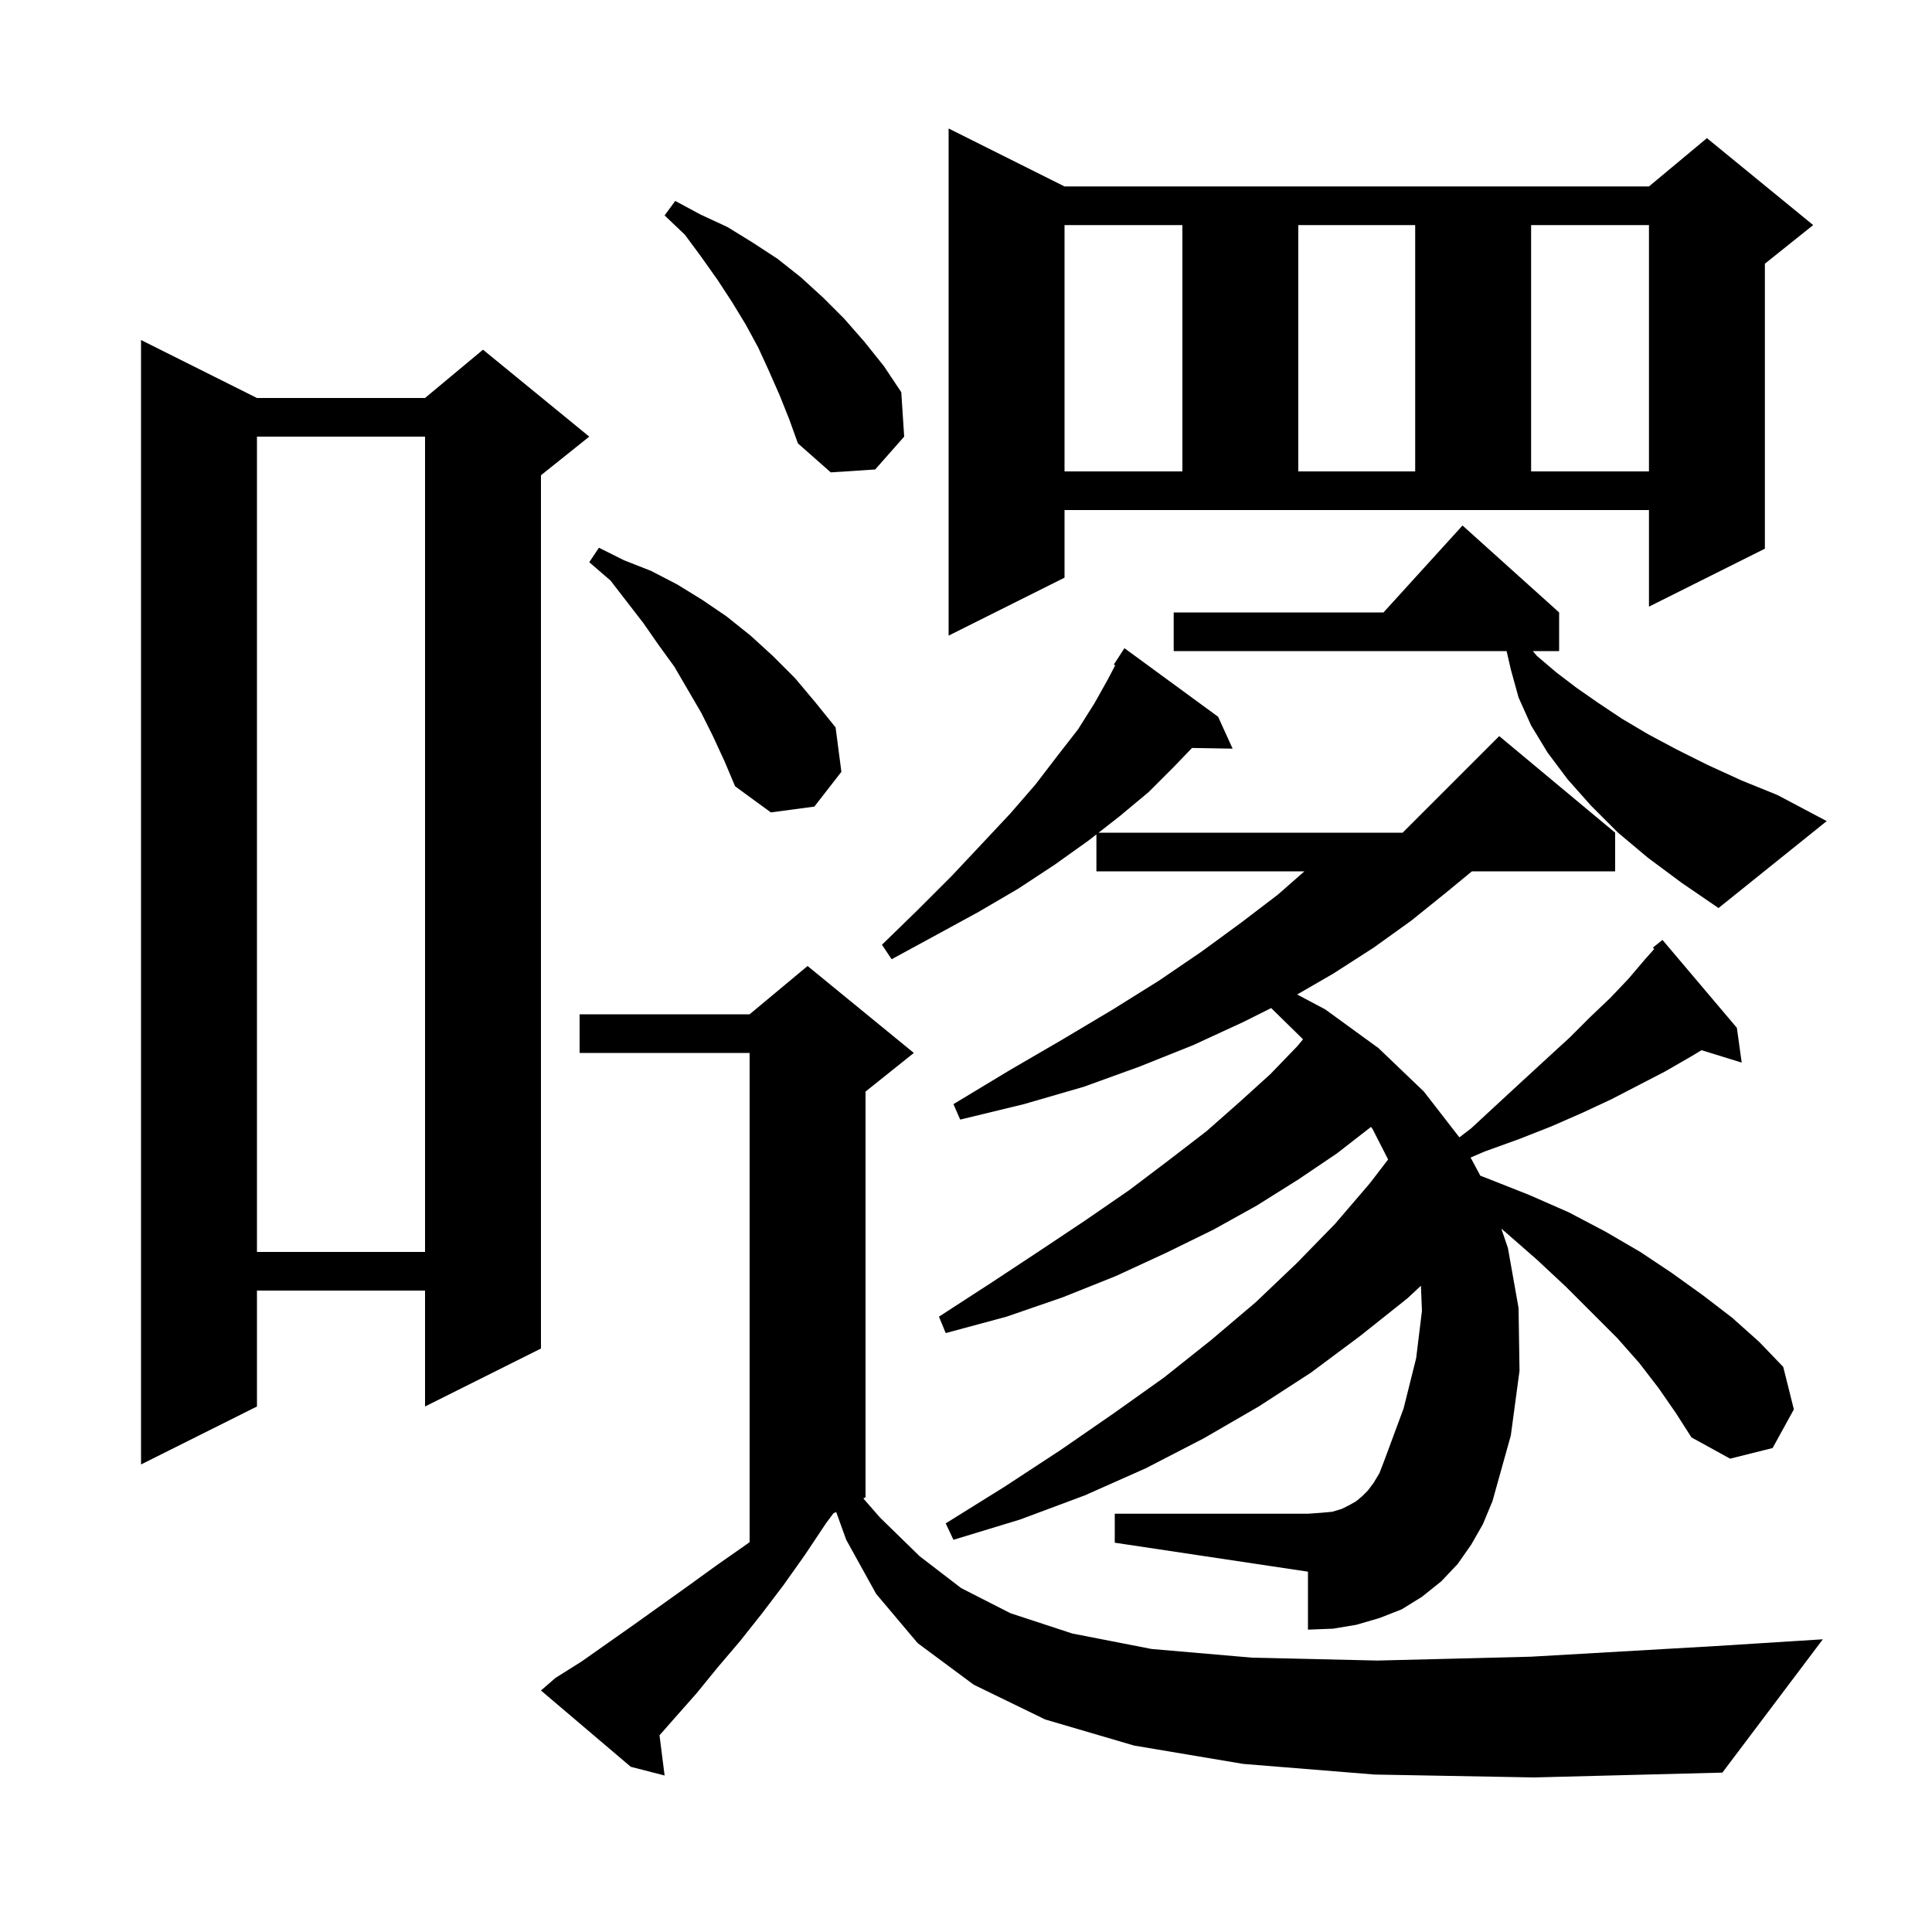 <svg xmlns="http://www.w3.org/2000/svg" xmlns:xlink="http://www.w3.org/1999/xlink" version="1.1" baseProfile="full" viewBox="0 0 200 200" width="200" height="200">
<g fill="black">
<path d="M 142.3 183.7 L 128.7 182.6 L 117.4 180.7 L 108.2 178.0 L 100.8 174.4 L 95.0 170.1 L 90.7 165.0 L 87.6 159.4 L 86.561 156.519 L 86.267 156.667 L 85.5 157.7 L 83.3 161.0 L 81.1 164.1 L 78.9 167.0 L 76.6 169.9 L 74.3 172.6 L 72.1 175.3 L 69.8 177.9 L 68.272 179.636 L 68.8 183.8 L 65.3 182.9 L 56.0 175.0 L 57.5 173.7 L 60.2 172.0 L 65.6 168.2 L 71.2 164.2 L 74.1 162.1 L 77.1 160.0 L 77.6 159.645 L 77.6 109.0 L 60.0 109.0 L 60.0 105.0 L 77.6 105.0 L 83.6 100.0 L 94.6 109.0 L 89.6 113.0 L 89.6 155.0 L 89.369 155.116 L 91.1 157.1 L 95.2 161.1 L 99.5 164.4 L 104.6 167.0 L 111.0 169.1 L 119.2 170.7 L 129.6 171.6 L 142.6 171.9 L 158.5 171.5 L 177.6 170.4 L 188.7 169.7 L 178.3 183.5 L 158.8 184.0 Z M 171.7 143.7 L 169.7 141.1 L 167.4 138.5 L 162.1 133.2 L 159.1 130.4 L 155.9 127.6 L 155.418 127.189 L 156.1 129.2 L 157.2 135.4 L 157.3 141.9 L 156.4 148.6 L 154.5 155.4 L 153.5 157.8 L 152.3 159.9 L 150.9 161.9 L 149.2 163.7 L 147.2 165.3 L 145.1 166.6 L 142.8 167.5 L 140.4 168.2 L 138.0 168.6 L 135.4 168.7 L 135.4 162.7 L 115.4 159.7 L 115.4 156.7 L 135.4 156.7 L 136.8 156.6 L 137.9 156.5 L 138.9 156.2 L 139.7 155.8 L 140.4 155.4 L 141.0 154.9 L 141.6 154.3 L 142.2 153.5 L 142.8 152.5 L 143.3 151.2 L 145.3 145.8 L 146.6 140.6 L 147.2 135.7 L 147.092 133.101 L 145.7 134.4 L 140.8 138.3 L 135.7 142.1 L 130.3 145.6 L 124.6 148.9 L 118.6 152.0 L 112.3 154.8 L 105.6 157.3 L 98.7 159.4 L 97.9 157.7 L 104.0 153.9 L 109.8 150.1 L 115.3 146.3 L 120.5 142.6 L 125.4 138.7 L 130.0 134.8 L 134.2 130.8 L 138.2 126.7 L 141.8 122.5 L 143.697 120.028 L 142.1 116.9 L 141.928 116.656 L 138.4 119.4 L 134.4 122.1 L 130.1 124.8 L 125.6 127.3 L 120.7 129.7 L 115.5 132.1 L 110.0 134.3 L 104.2 136.3 L 97.9 138.0 L 97.2 136.3 L 102.6 132.8 L 107.6 129.5 L 112.4 126.3 L 116.9 123.2 L 121.0 120.1 L 124.9 117.1 L 128.3 114.1 L 131.5 111.2 L 134.3 108.3 L 134.882 107.597 L 134.8 107.5 L 131.591 104.355 L 128.7 105.8 L 123.5 108.2 L 118.0 110.4 L 112.2 112.5 L 106.0 114.3 L 99.4 115.9 L 98.7 114.3 L 104.5 110.8 L 110.0 107.6 L 115.2 104.5 L 120.0 101.5 L 124.4 98.5 L 128.5 95.5 L 132.3 92.6 L 135.031 90.2 L 113.5 90.2 L 113.5 86.375 L 112.7 87.0 L 109.2 89.5 L 105.4 92.0 L 101.3 94.4 L 96.9 96.8 L 92.3 99.3 L 91.3 97.8 L 95.0 94.2 L 98.5 90.7 L 101.6 87.4 L 104.6 84.2 L 107.2 81.2 L 109.5 78.2 L 111.6 75.5 L 113.3 72.8 L 114.7 70.3 L 115.445 68.872 L 115.3 68.8 L 116.4 67.1 L 126.1 74.2 L 127.6 77.5 L 123.397 77.428 L 121.5 79.4 L 118.9 82.0 L 115.9 84.5 L 113.724 86.2 L 145.2 86.2 L 155.2 76.2 L 167.2 86.2 L 167.2 90.2 L 152.371 90.2 L 149.7 92.4 L 146.1 95.3 L 142.2 98.1 L 138.0 100.8 L 134.281 102.949 L 137.2 104.5 L 142.7 108.5 L 147.4 113.0 L 151.075 117.739 L 152.3 116.8 L 155.0 114.3 L 157.6 111.9 L 160.1 109.6 L 162.5 107.4 L 164.6 105.3 L 166.7 103.3 L 168.6 101.3 L 170.3 99.3 L 171.244 98.238 L 171.1 98.1 L 172.1 97.3 L 179.8 106.4 L 180.3 110.0 L 176.142 108.715 L 175.0 109.4 L 172.4 110.9 L 169.7 112.3 L 166.8 113.8 L 163.8 115.2 L 160.6 116.6 L 157.3 117.9 L 153.7 119.2 L 152.235 119.828 L 153.245 121.708 L 154.0 122.0 L 158.3 123.7 L 162.4 125.5 L 166.2 127.5 L 169.8 129.6 L 173.1 131.8 L 176.3 134.1 L 179.3 136.4 L 182.1 138.9 L 184.6 141.5 L 185.7 145.9 L 183.5 149.9 L 179.1 151.0 L 175.1 148.8 L 173.5 146.3 Z M 26.6 41.2 L 44.0 41.2 L 50.0 36.2 L 61.0 45.2 L 56.0 49.2 L 56.0 139.6 L 44.0 145.6 L 44.0 133.6 L 26.6 133.6 L 26.6 145.6 L 14.6 151.6 L 14.6 35.2 Z M 26.6 45.2 L 26.6 129.6 L 44.0 129.6 L 44.0 45.2 Z M 170.6 88.8 L 167.5 86.2 L 164.7 83.4 L 162.3 80.7 L 160.2 77.9 L 158.5 75.1 L 157.2 72.2 L 156.4 69.3 L 155.962 67.4 L 121.5 67.4 L 121.5 63.4 L 143.218 63.4 L 151.4 54.4 L 161.4 63.4 L 161.4 67.4 L 158.679 67.4 L 159.1 67.9 L 161.1 69.6 L 163.2 71.2 L 165.5 72.8 L 167.9 74.4 L 170.6 76.0 L 173.6 77.6 L 176.8 79.2 L 180.3 80.8 L 184.0 82.3 L 189.1 85.0 L 177.9 94.0 L 174.1 91.4 Z M 73.8 76.2 L 72.6 73.8 L 69.8 69.0 L 68.2 66.8 L 66.6 64.5 L 63.2 60.1 L 61.0 58.2 L 62.0 56.7 L 64.6 58.0 L 67.4 59.1 L 70.1 60.5 L 72.7 62.1 L 75.2 63.8 L 77.7 65.8 L 80.0 67.9 L 82.3 70.2 L 84.4 72.7 L 86.5 75.3 L 87.1 79.9 L 84.3 83.5 L 79.8 84.1 L 76.1 81.4 L 75.0 78.8 Z M 110.2 59.8 L 98.2 65.8 L 98.2 13.3 L 110.2 19.3 L 170.7 19.3 L 176.7 14.3 L 187.7 23.3 L 182.7 27.3 L 182.7 56.8 L 170.7 62.8 L 170.7 52.8 L 110.2 52.8 Z M 80.7 40.9 L 79.6 38.4 L 78.5 36.0 L 77.2 33.6 L 75.8 31.3 L 74.3 29.0 L 72.6 26.6 L 70.9 24.3 L 68.8 22.3 L 69.9 20.8 L 72.5 22.2 L 75.3 23.5 L 77.9 25.1 L 80.5 26.8 L 82.9 28.7 L 85.2 30.8 L 87.4 33.0 L 89.5 35.4 L 91.5 37.9 L 93.3 40.6 L 93.6 45.2 L 90.6 48.6 L 86.0 48.9 L 82.6 45.9 L 81.7 43.4 Z M 110.2 23.3 L 110.2 48.8 L 122.4 48.8 L 122.4 23.3 Z M 134.4 23.3 L 134.4 48.8 L 146.5 48.8 L 146.5 23.3 Z M 158.5 23.3 L 158.5 48.8 L 170.7 48.8 L 170.7 23.3 Z " />
</g>
</svg>
